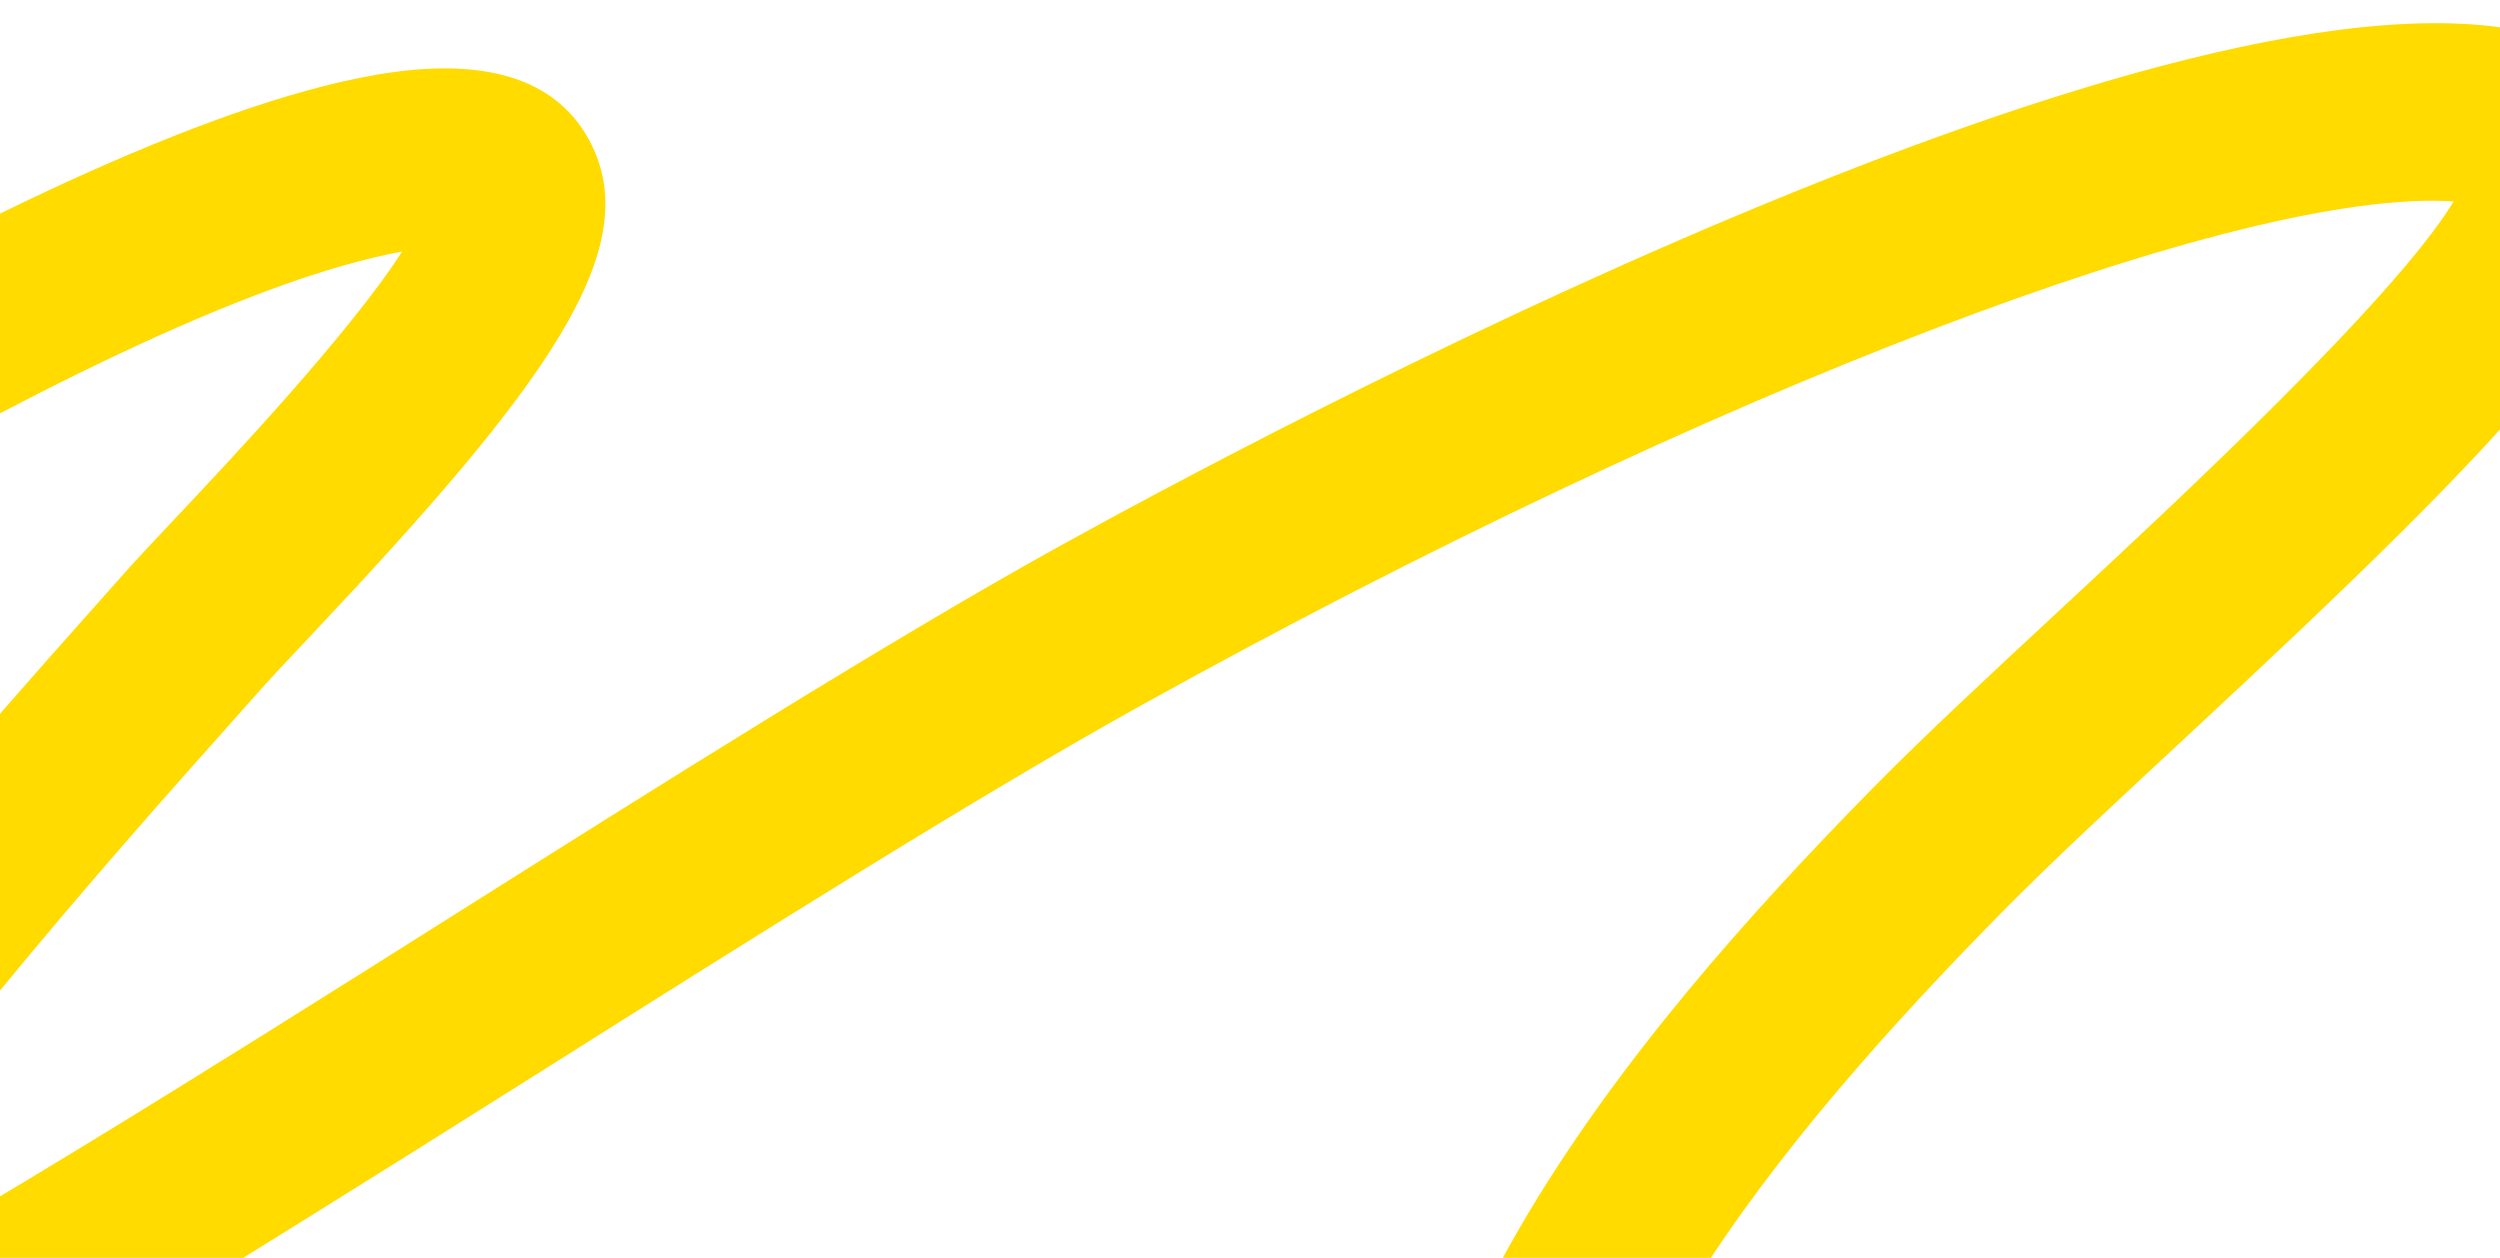 <?xml version="1.0" encoding="UTF-8"?> <svg xmlns="http://www.w3.org/2000/svg" width="320" height="161" viewBox="0 0 320 161" fill="none"> <path fill-rule="evenodd" clip-rule="evenodd" d="M582.742 72.648C553.622 96.198 522.856 116.114 491.8 133.288C494.232 129.974 496.701 126.62 499.196 123.239C514.613 102.351 531.838 83.356 550.386 66.785C594.77 27.137 617.367 23.113 624.702 23.113C625.614 23.113 626.289 23.174 626.739 23.237L627.282 23.915L628.975 24.109C627.471 28.69 619.968 42.54 582.742 72.648ZM652.076 16.013C649.375 6.813 641.282 2.805 635.775 1.606C631.672 0.143 623.083 -1.479 609.252 2.479C588.802 8.334 564.063 24.129 535.721 49.423C516.028 66.999 497.763 87.118 481.437 109.216C469.354 125.571 457.994 141.192 447.468 155.85C414.738 171.387 382.41 184.361 352.092 195.839C323.469 206.674 236.372 239.64 209.237 225.572C205.867 223.826 204.057 221.58 203.171 218.06C194.673 184.285 229.323 144.143 256.125 116.886C262.279 110.628 270.666 102.843 279.545 94.599C322.434 54.787 342.232 34.219 338.495 17.695C337.11 11.564 332.527 6.842 325.922 4.741L325.558 4.633C280.053 -8.195 159.115 56.894 135.329 70.07C113.494 82.175 84.718 100.324 56.888 117.879C28.715 135.648 -10.393 160.319 -32.603 171.482C-16.561 144.235 16.578 107.089 28.843 93.342C30.507 91.475 31.916 89.899 33.008 88.658C34.525 86.934 36.943 84.373 39.737 81.406C69.898 49.431 82.93 31.773 75.398 17.905C71.106 9.999 61.94 7.194 48.153 9.574C3.404 17.286 -82.02 75.323 -85.636 77.792C-86.017 78.053 -86.373 78.338 -86.713 78.635C-89.325 80.719 -91 83.914 -91 87.501C-91 93.783 -85.876 98.875 -79.554 98.875C-77.472 98.875 -75.525 98.314 -73.844 97.348C-73.425 97.132 -73.012 96.898 -72.614 96.626C-71.774 96.052 11.405 39.532 51.467 32.195C44.814 42.611 28.97 59.407 22.96 65.784C20.018 68.9 17.479 71.594 15.7 73.609C14.634 74.821 13.26 76.363 11.635 78.186C-17.486 110.824 -52.123 151.772 -61.605 178.906C-65.294 189.464 -59.983 195.097 -57.526 197.026C-44.666 207.147 -22.027 194.72 69.212 137.168C96.769 119.787 125.263 101.812 146.531 90.028C218.988 49.874 286.999 24.004 314.07 25.781C306.446 38.358 278.287 64.501 263.848 77.903C254.771 86.329 246.198 94.288 239.68 100.917C209.023 132.094 169.573 178.727 180.86 223.604C183.329 233.407 189.461 241.09 198.599 245.829C224.05 259.02 272.401 250.458 360.277 217.191C379.906 209.761 400.369 201.711 421.254 192.755C386.68 241.975 366.046 273.596 365.742 274.063C365.741 274.064 365.74 274.066 365.739 274.068C364.418 275.923 363.634 278.182 363.634 280.626C363.634 286.908 368.758 292 375.08 292C378.137 292 380.908 290.802 382.961 288.86C383.744 288.178 384.454 287.389 385.049 286.478C385.409 285.919 414.987 240.602 462.757 173.901C508.392 151.886 554.769 124.852 597.901 89.997C652.278 46.06 655.418 27.381 652.076 16.013Z" fill="#FFDB00"></path> </svg> 